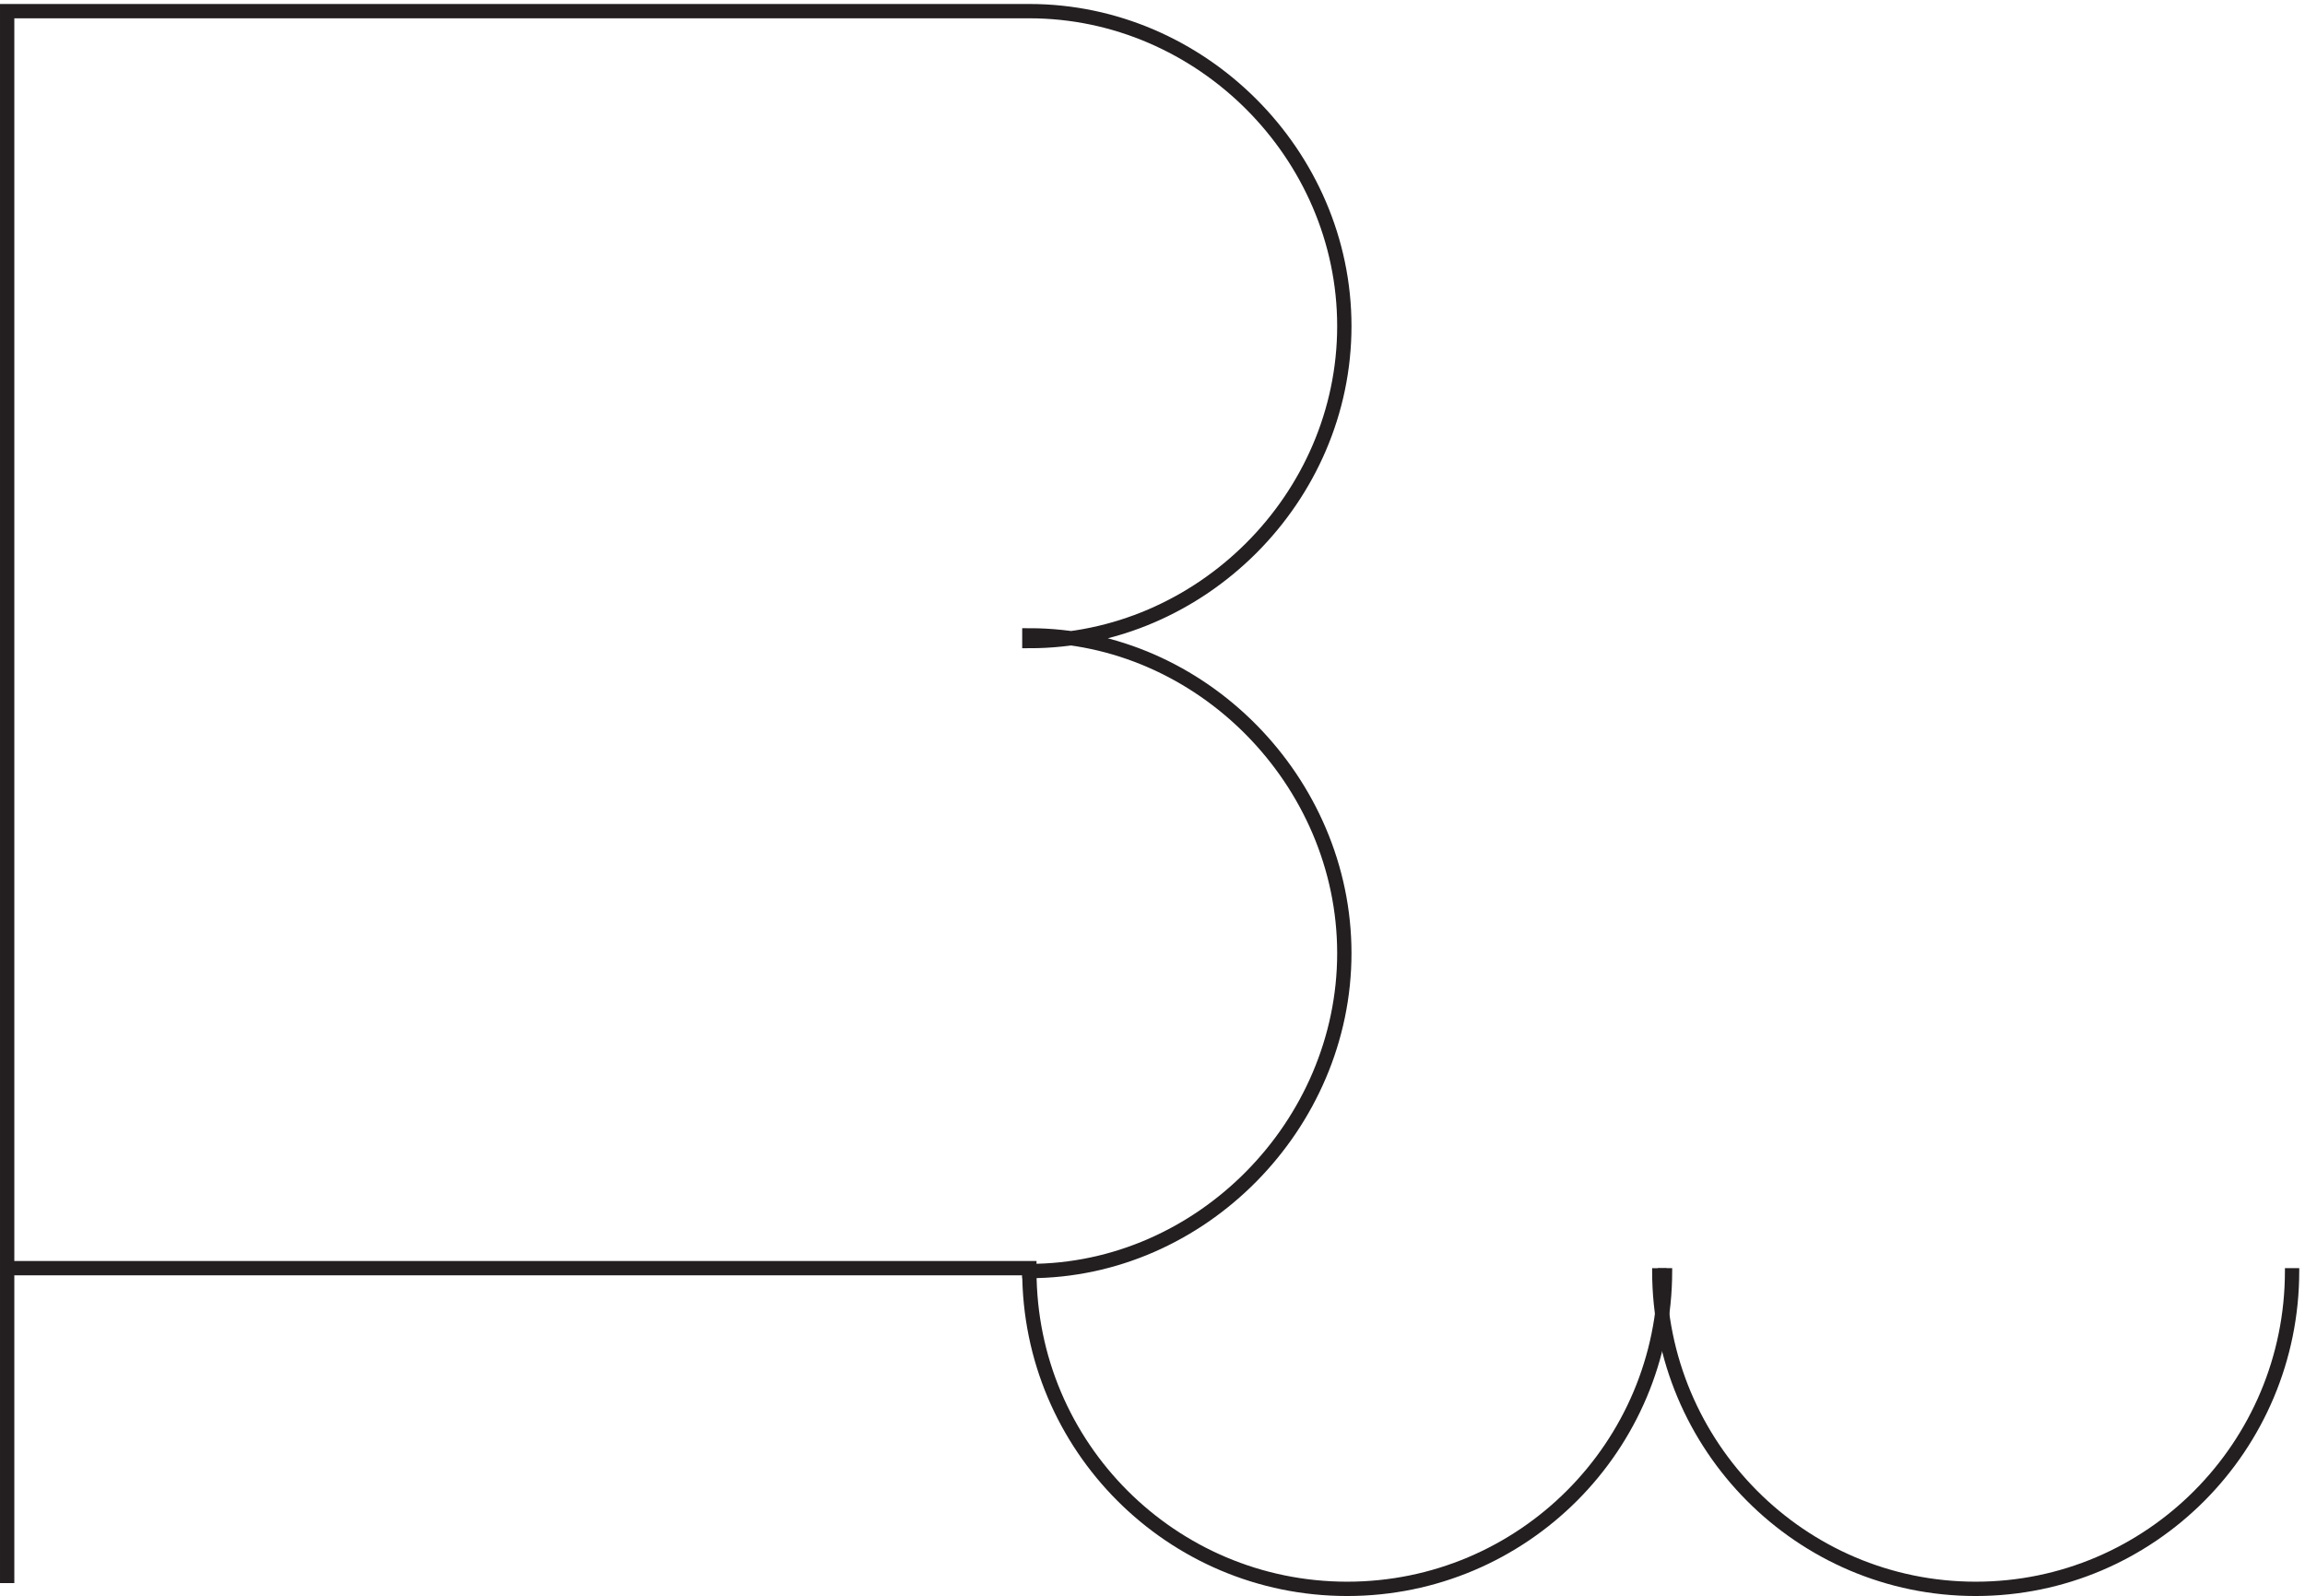<svg xmlns="http://www.w3.org/2000/svg" xml:space="preserve" width="160.6" height="111.2"><path d="M538.84 171.133c-.004-.477-.008-.957-.008-1.434 0-91.972 74.547-166.535 166.5-166.535 91.957 0 166.5 74.563 166.5 166.535 0 .489 0 .977-.004 1.465" style="fill:none;stroke:#231f20;stroke-width:7.5;stroke-linecap:butt;stroke-linejoin:miter;stroke-miterlimit:10;stroke-dasharray:none;stroke-opacity:1" transform="matrix(.133 0 0 -.133 .056 111.122)"/><path d="M868.84 171.133c-.004-.477-.008-.957-.008-1.434 0-91.972 74.211-166.535 165.748-166.535 91.55 0 165.75 74.563 165.75 166.535v1.465M3.332 334.664V6.164m0 165h535.5v-1.5c90 0 165 76.5 165 166.5s-75 166.5-165 166.5v-3c90 0 165 75 165 165s-75 165-165 165H3.332Z" style="fill:none;stroke:#231f20;stroke-width:7.5;stroke-linecap:butt;stroke-linejoin:miter;stroke-miterlimit:10;stroke-dasharray:none;stroke-opacity:1" transform="matrix(.133 0 0 -.133 .056 111.122)"/></svg>
